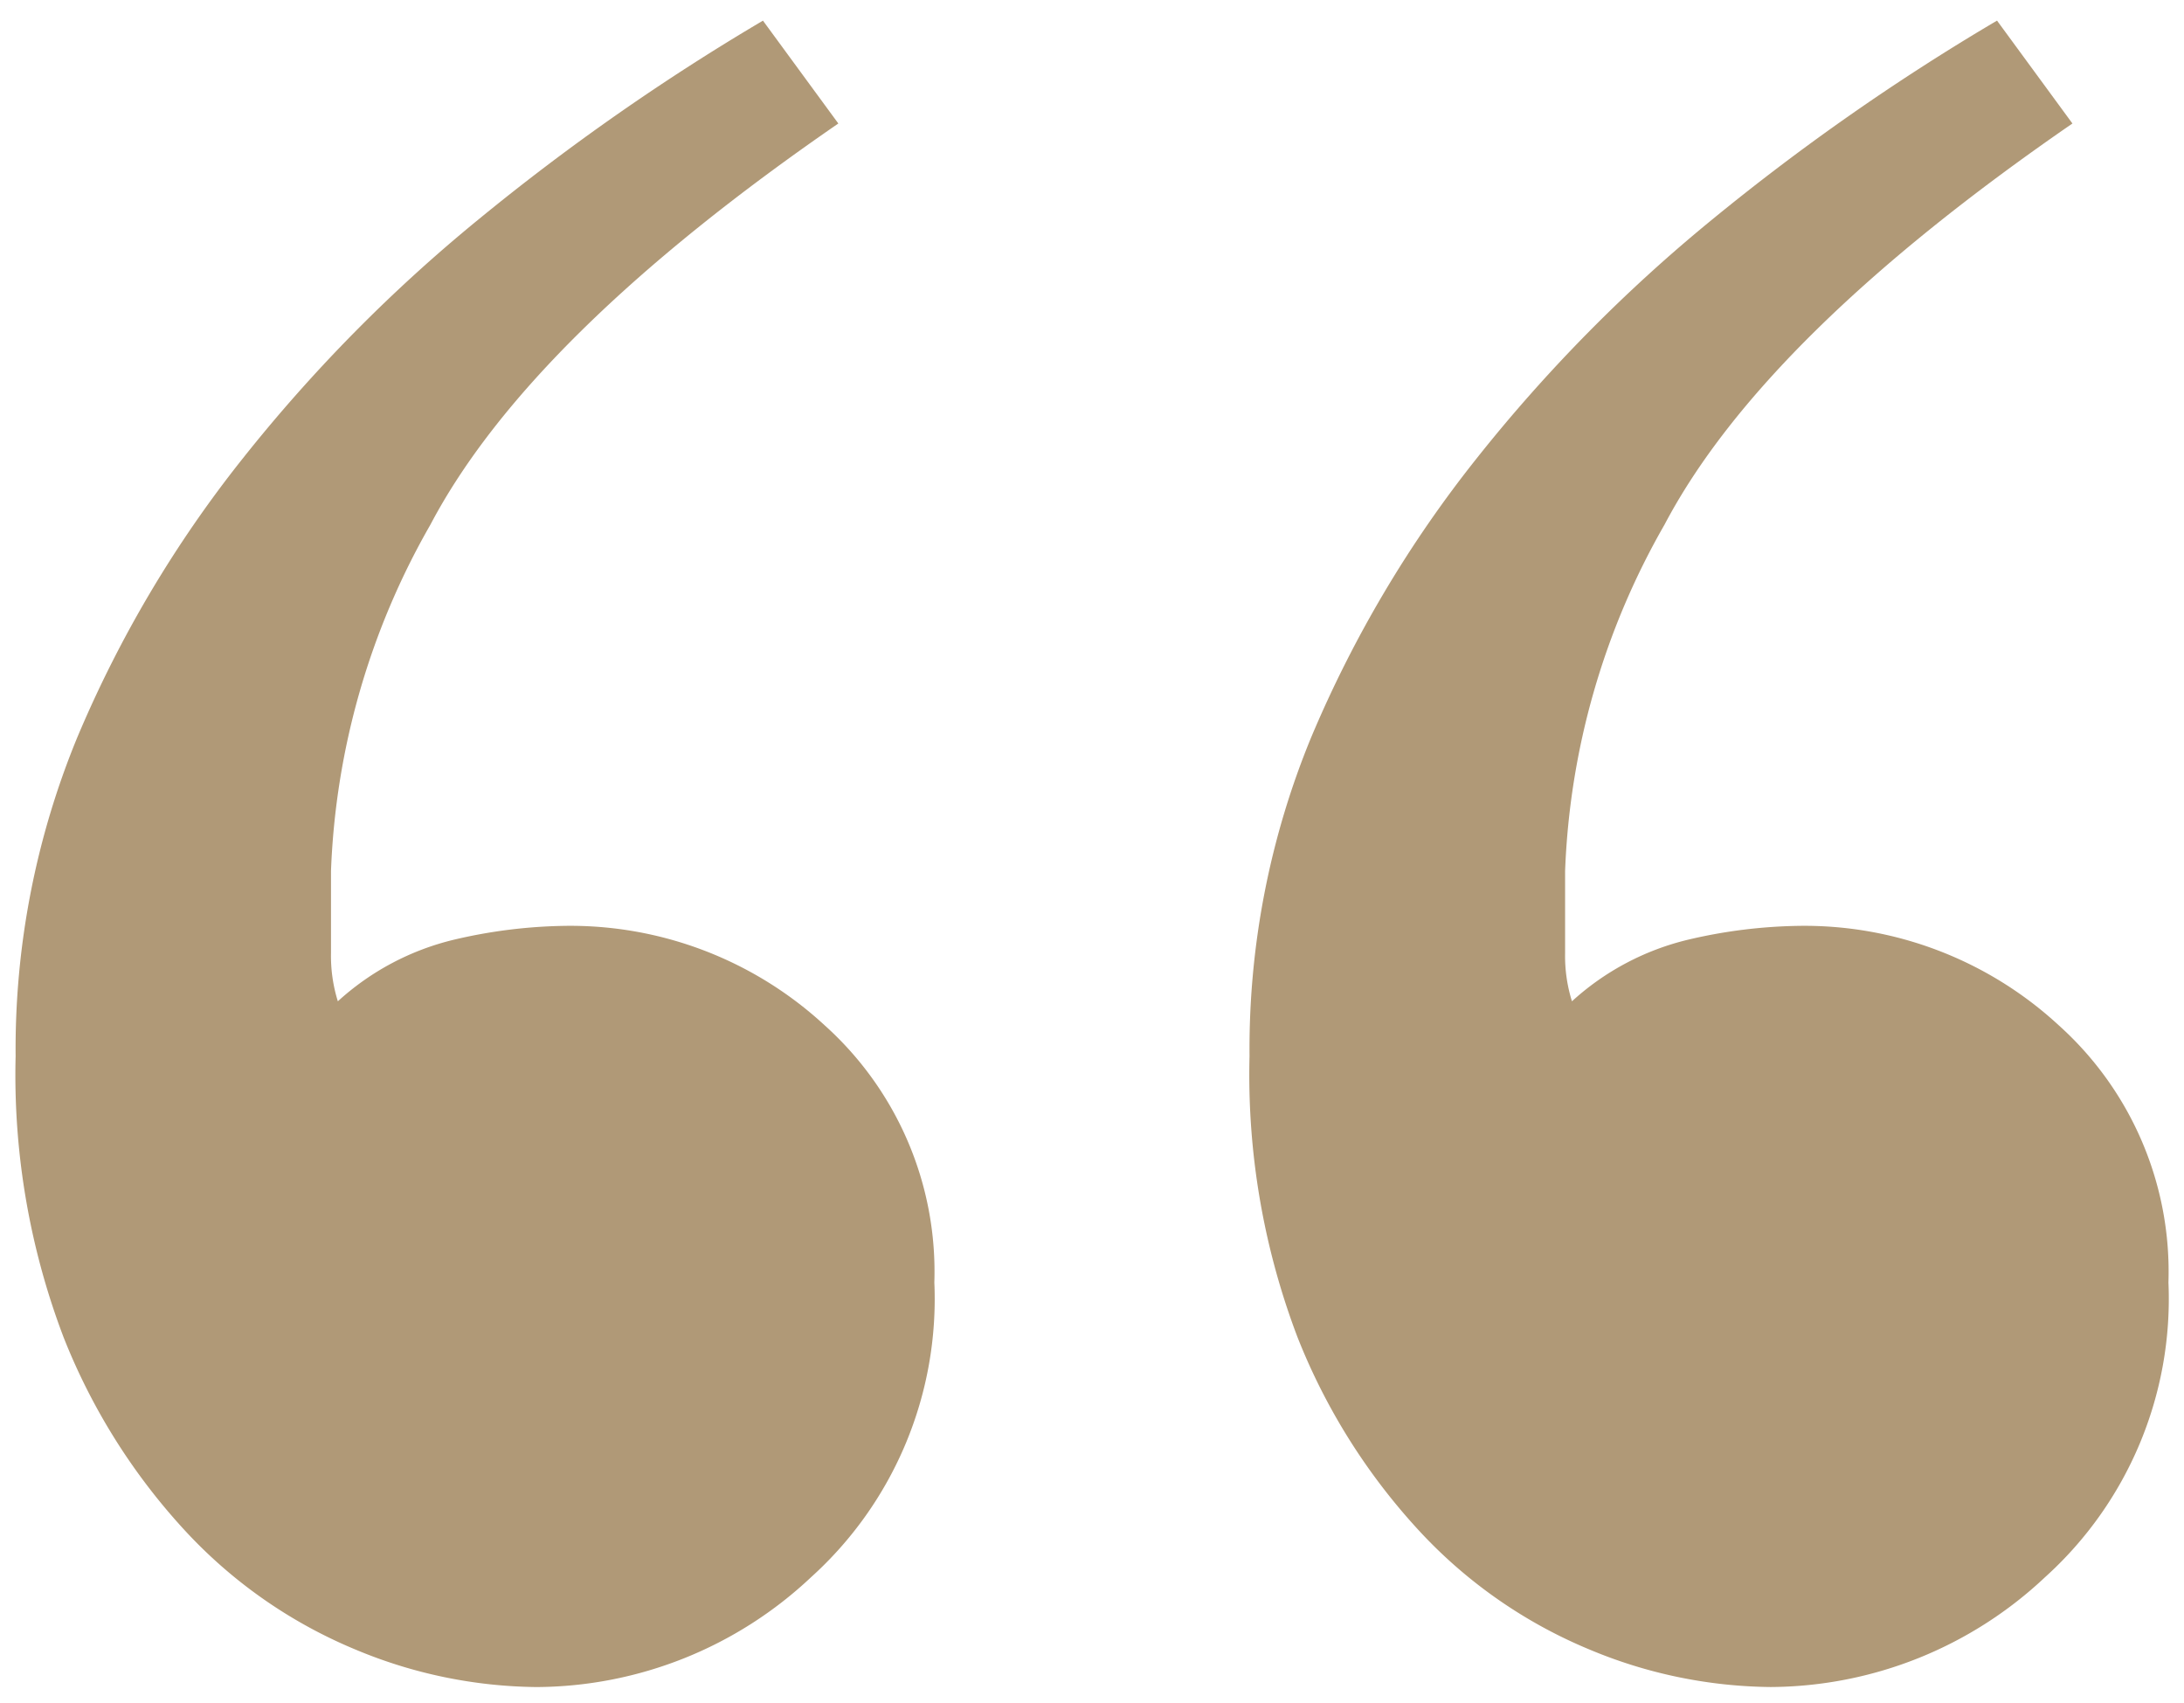 <svg xmlns="http://www.w3.org/2000/svg" width="70.061" height="54.606" viewBox="0 0 70.061 54.606">
  <path id="Path_17086" data-name="Path 17086" d="M3.182-260.3q-9.9,6.818-13.086,12.867a24.116,24.116,0,0,0-3.189,11.107v2.639a4.874,4.874,0,0,0,.22,1.54,8.449,8.449,0,0,1,3.739-1.979,16.436,16.436,0,0,1,3.519-.44,12.028,12.028,0,0,1,8.358,3.189,10.619,10.619,0,0,1,3.519,8.248A12.021,12.021,0,0,1,2.3-213.673a12.932,12.932,0,0,1-8.8,3.519,15.378,15.378,0,0,1-5.828-1.21,15.556,15.556,0,0,1-5.389-3.739,19.921,19.921,0,0,1-3.959-6.268,23.664,23.664,0,0,1-1.54-9.018,26.217,26.217,0,0,1,1.979-10.227,38.041,38.041,0,0,1,5.279-8.908,50.154,50.154,0,0,1,7.588-7.7A72.552,72.552,0,0,1,.763-263.6Zm-39.589,0q-9.9,6.818-13.086,12.867a24.116,24.116,0,0,0-3.189,11.107v2.639a4.874,4.874,0,0,0,.22,1.54,8.449,8.449,0,0,1,3.739-1.979,16.436,16.436,0,0,1,3.519-.44,12.028,12.028,0,0,1,8.358,3.189,10.619,10.619,0,0,1,3.519,8.248,12.021,12.021,0,0,1-3.959,9.457,12.932,12.932,0,0,1-8.8,3.519,15.378,15.378,0,0,1-5.828-1.21A15.556,15.556,0,0,1-57.3-215.1a19.921,19.921,0,0,1-3.959-6.268,23.664,23.664,0,0,1-1.54-9.018,26.217,26.217,0,0,1,1.979-10.227,38.041,38.041,0,0,1,5.279-8.908,50.154,50.154,0,0,1,7.588-7.7,72.552,72.552,0,0,1,9.128-6.378Z" transform="translate(63.3 264.261)" fill="#b09977" stroke="rgba(0,0,0,0)" stroke-width="1"/>
</svg>
